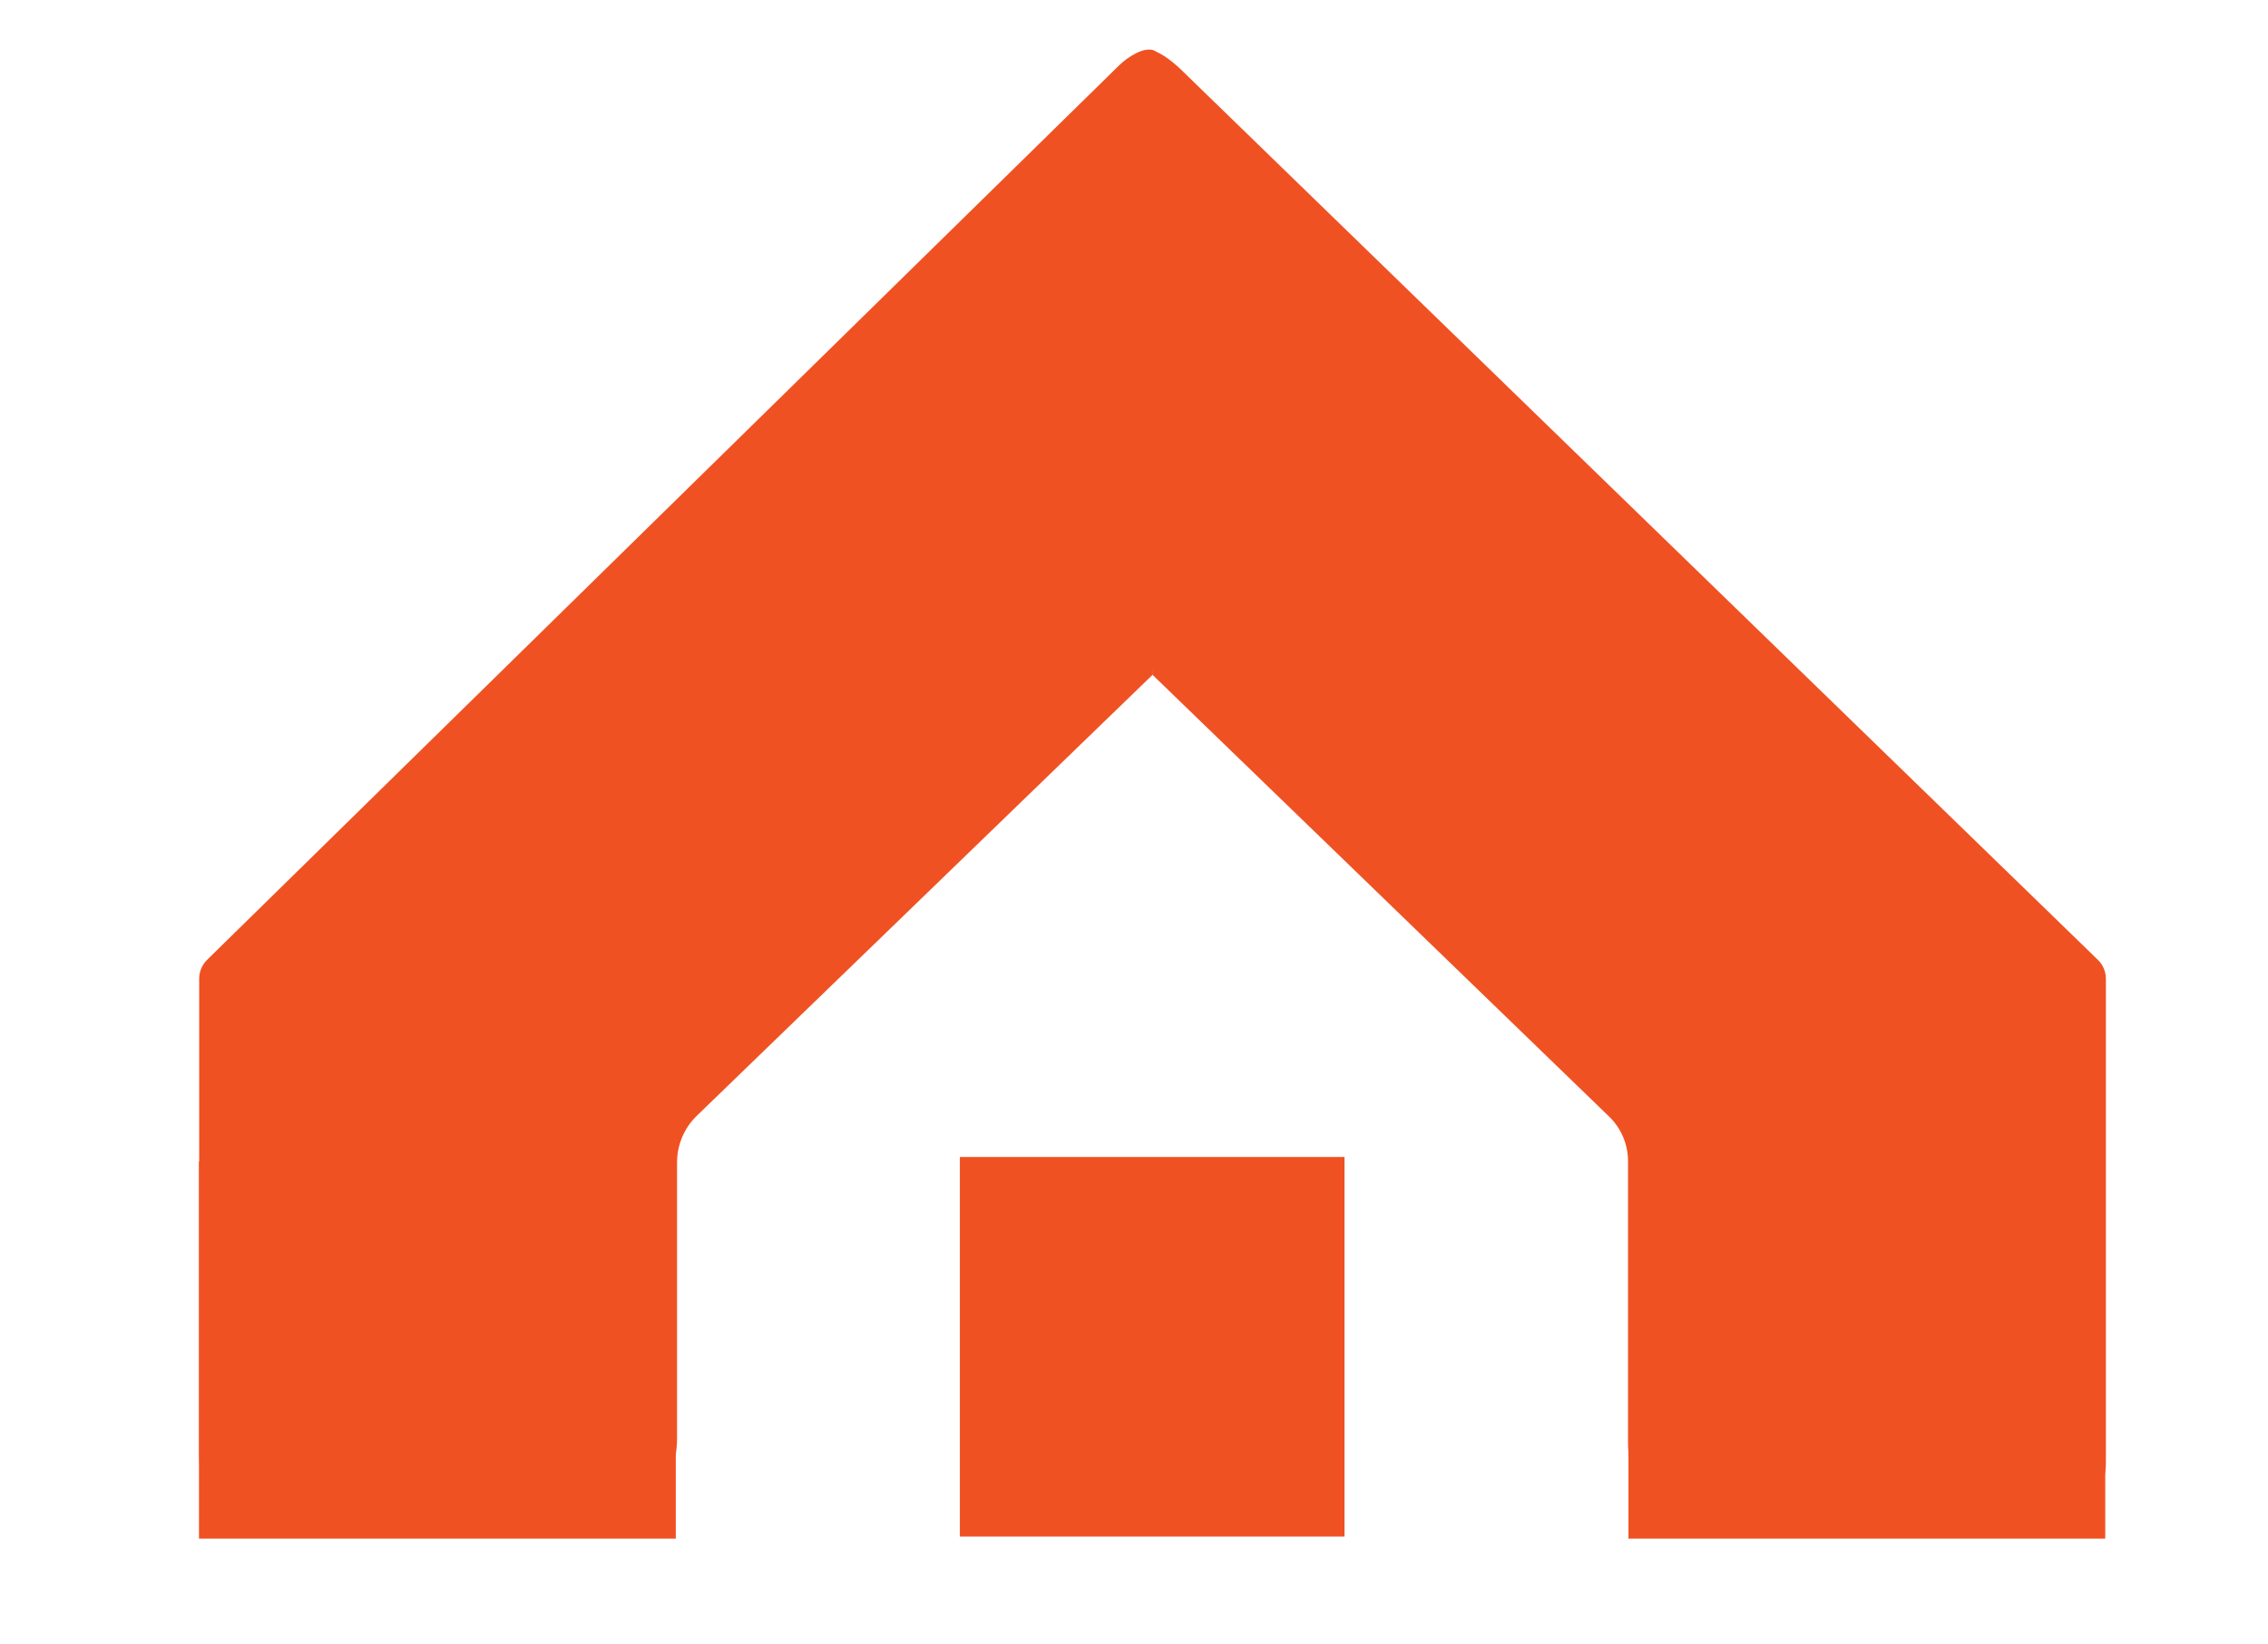 <?xml version="1.0" encoding="UTF-8" standalone="no"?>
<!DOCTYPE svg PUBLIC "-//W3C//DTD SVG 1.1//EN" "http://www.w3.org/Graphics/SVG/1.1/DTD/svg11.dtd">
<svg width="100%" height="100%" viewBox="0 0 120 87" version="1.1" xmlns="http://www.w3.org/2000/svg" xmlns:xlink="http://www.w3.org/1999/xlink" xml:space="preserve" xmlns:serif="http://www.serif.com/" style="fill-rule:evenodd;clip-rule:evenodd;stroke-linejoin:round;stroke-miterlimit:2;">
    <g transform="matrix(1,0,0,1,-34.829,-139.703)">
        <g id="Artboard1">
            <g>
                <g>
                    <g transform="matrix(0.942,0,0,0.93,-150.971,-207.286)">
                        <g transform="matrix(1.062,0,0,1.075,160.314,341.007)">
                            <path d="M45.723,80.653C45.456,80.916 45.305,81.275 45.305,81.65L45.305,106.969C45.305,108.052 45.736,109.091 46.502,109.857C47.268,110.624 48.307,111.054 49.391,111.054L65.511,111.054C68.31,111.054 70.578,108.785 70.579,105.986L70.579,91.372C70.579,90.441 70.956,89.55 71.625,88.903C76.381,84.299 95.735,65.563 95.735,65.563C95.735,65.563 96.21,43.186 96.397,34.366C96.41,33.784 96.345,32.764 95.81,32.533C95.276,32.302 94.379,32.906 93.964,33.314C84.314,42.784 49.91,76.545 45.723,80.653Z" style="fill:rgb(240,81,35);"/>
                        </g>
                        <g transform="matrix(-1.062,0,0,1.075,363.637,341.007)">
                            <path d="M45.728,80.653C45.458,80.916 45.305,81.277 45.305,81.654L45.305,107.244C45.305,109.348 47.011,111.054 49.115,111.054L65.765,111.054C67.041,111.054 68.266,110.547 69.169,109.644C70.071,108.741 70.579,107.517 70.579,106.24L70.579,91.305C70.579,90.417 70.939,89.567 71.577,88.949C76.25,84.426 95.735,65.563 95.735,65.563C95.735,65.563 96.382,43.407 96.639,34.621C96.656,34.039 96.667,32.786 96.134,32.551C95.601,32.317 94.629,33.147 94.211,33.553C84.499,42.988 49.948,76.553 45.728,80.653Z" style="fill:rgb(240,81,35);"/>
                            <g transform="matrix(-1.006,0,0,1,156.855,29.773)">
                                <rect x="10.632" y="61.555" width="25.067" height="19.951" style="fill:rgb(240,81,35);"/>
                            </g>
                            <g transform="matrix(-1.006,0,0,1,81.252,29.773)">
                                <rect x="10.632" y="61.555" width="25.067" height="19.951" style="fill:rgb(240,81,35);"/>
                            </g>
                        </g>
                    </g>
                    <g transform="matrix(1.014,0,0,1.022,34.11,137.996)">
                        <rect x="50.794" y="61.563" width="20.07" height="19.648" style="fill:rgb(240,81,35);"/>
                    </g>
                </g>
            </g>
        </g>
    </g>
</svg>
